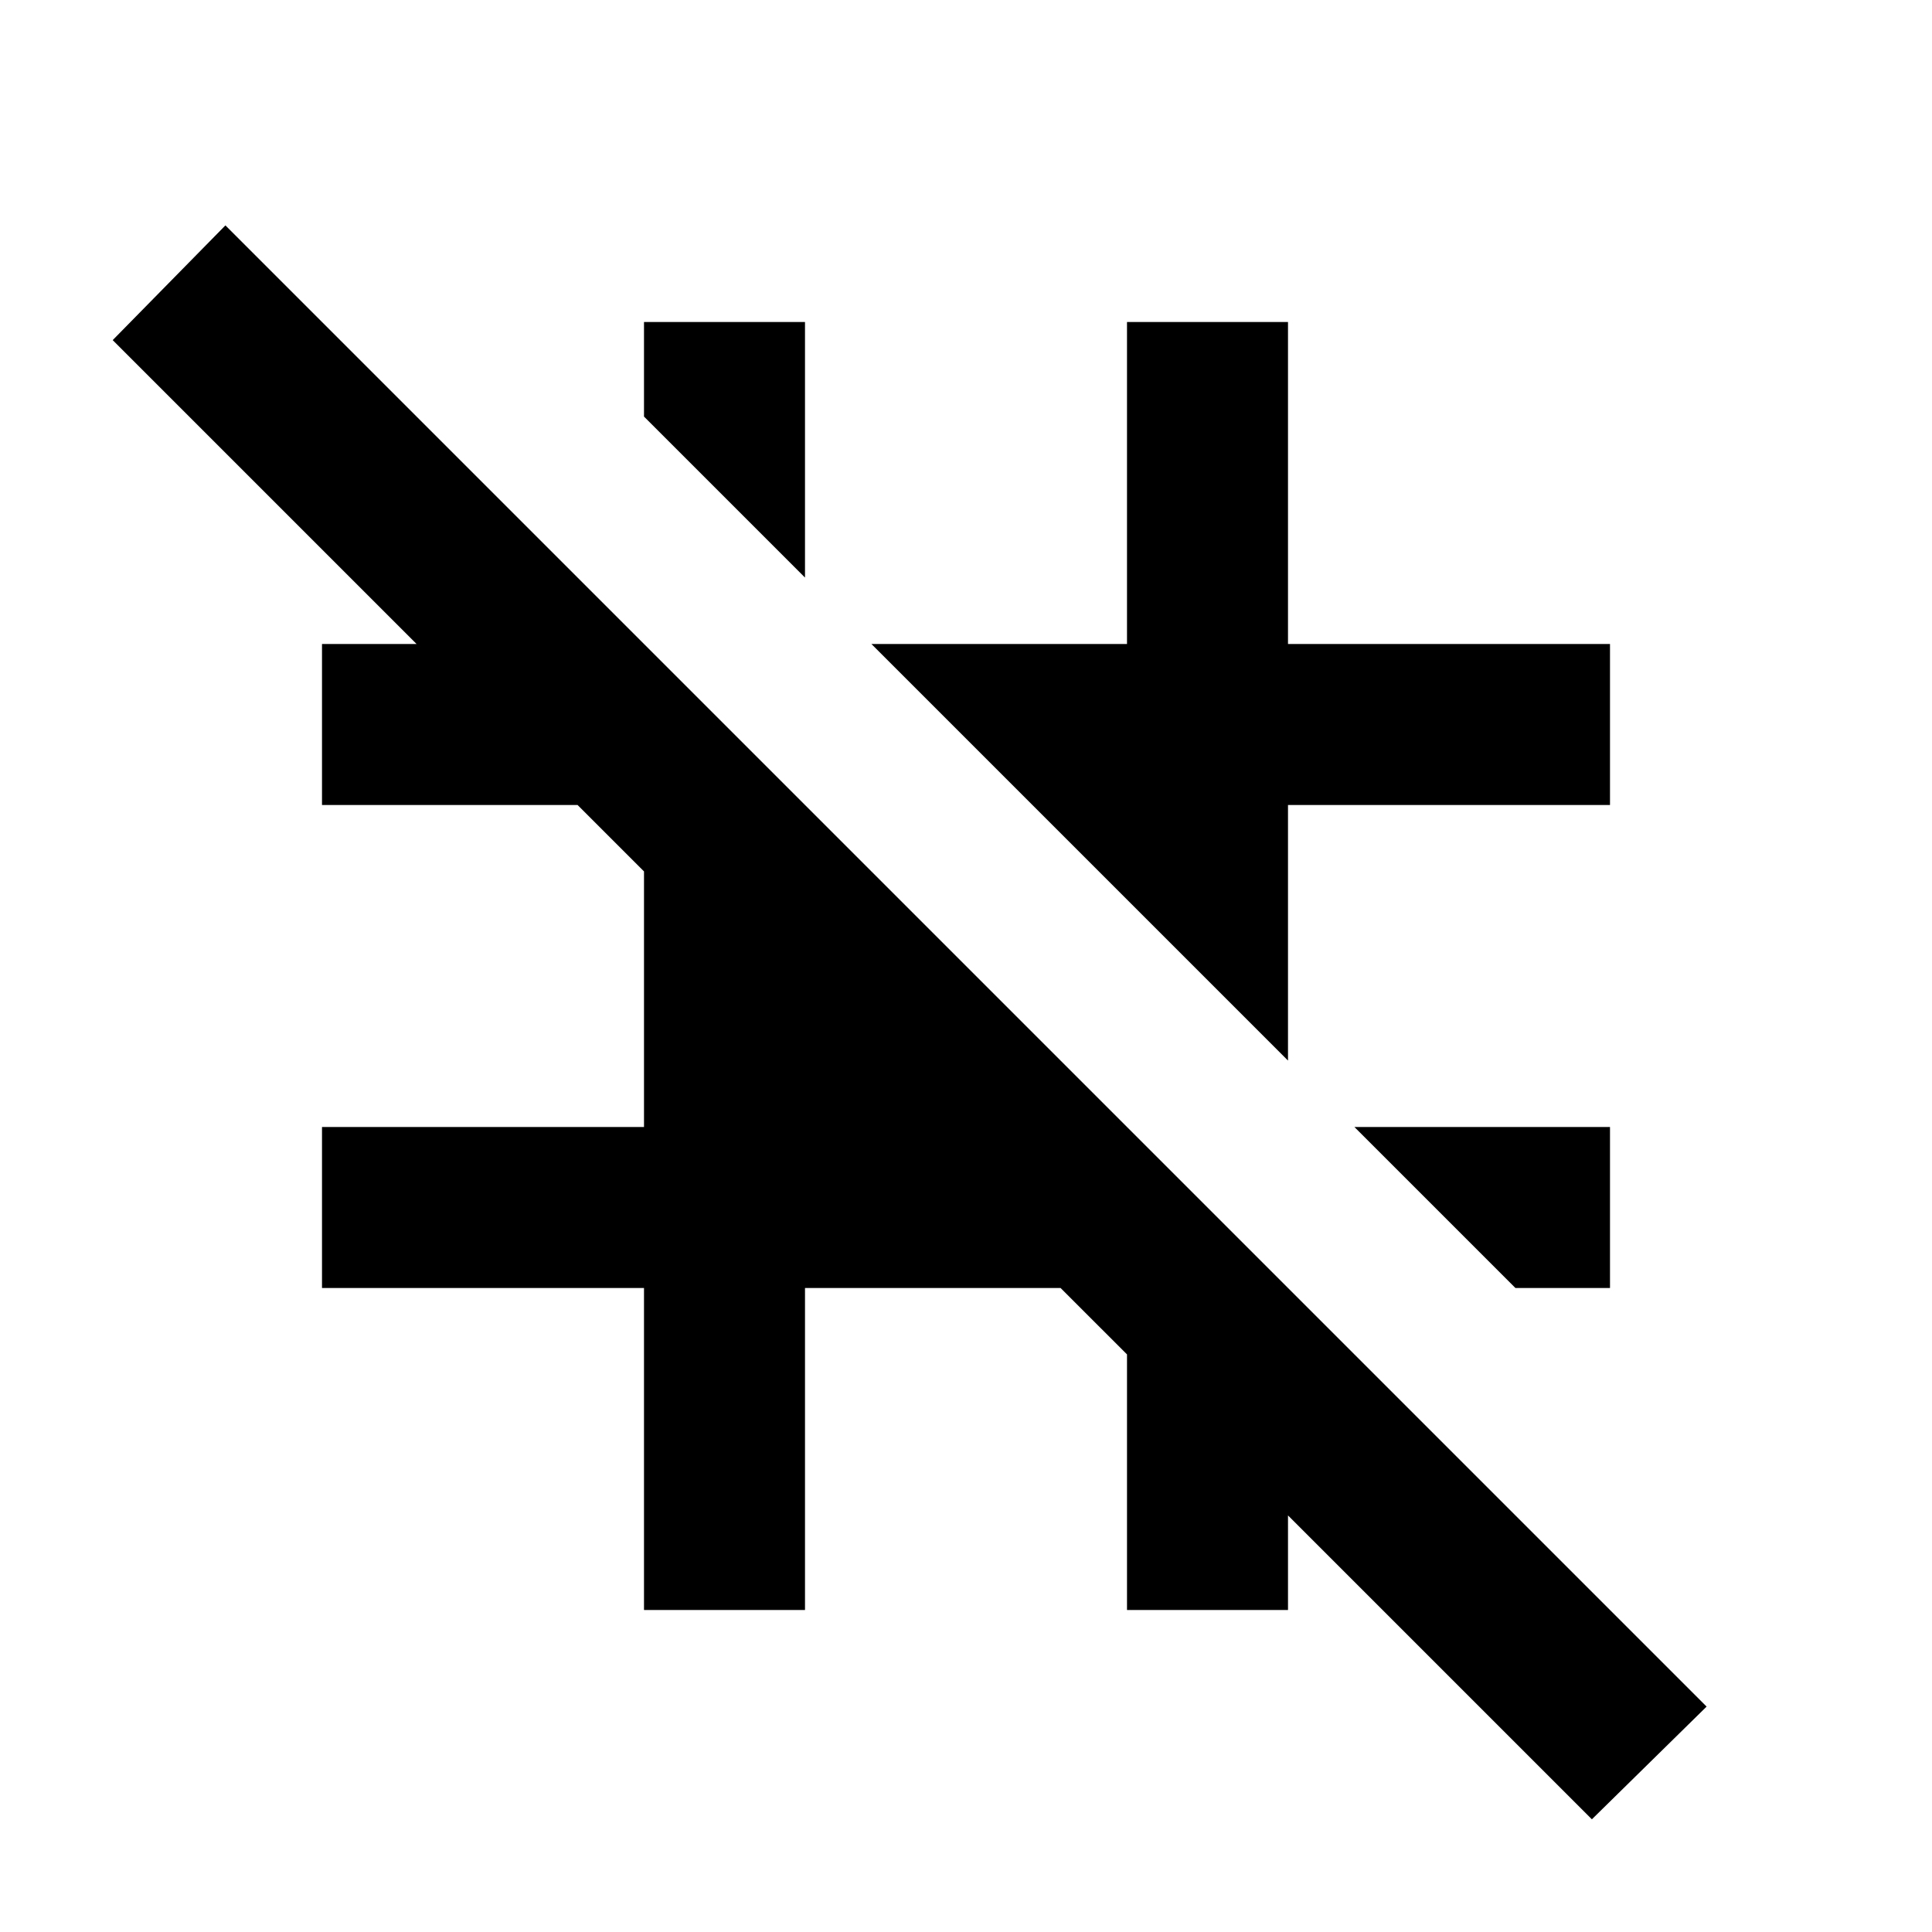<?xml version="1.0" encoding="utf-8"?>
<!-- Generator: www.svgicons.com -->
<svg xmlns="http://www.w3.org/2000/svg" width="800" height="800" viewBox="0 0 24 24">
<path fill="currentColor" d="m18.825 16l-2-2H20v2zM16 13.175L10.825 8H14V4h2v4h4v2h-4zm-6-6l-2-2V4h2zM19.775 22.6L16 18.825V20h-2v-3.175L13.175 16H10v4H8v-4H4v-2h4v-3.175L7.175 10H4V8h1.175L1.4 4.225L2.8 2.8l18.4 18.4z"/>
</svg>